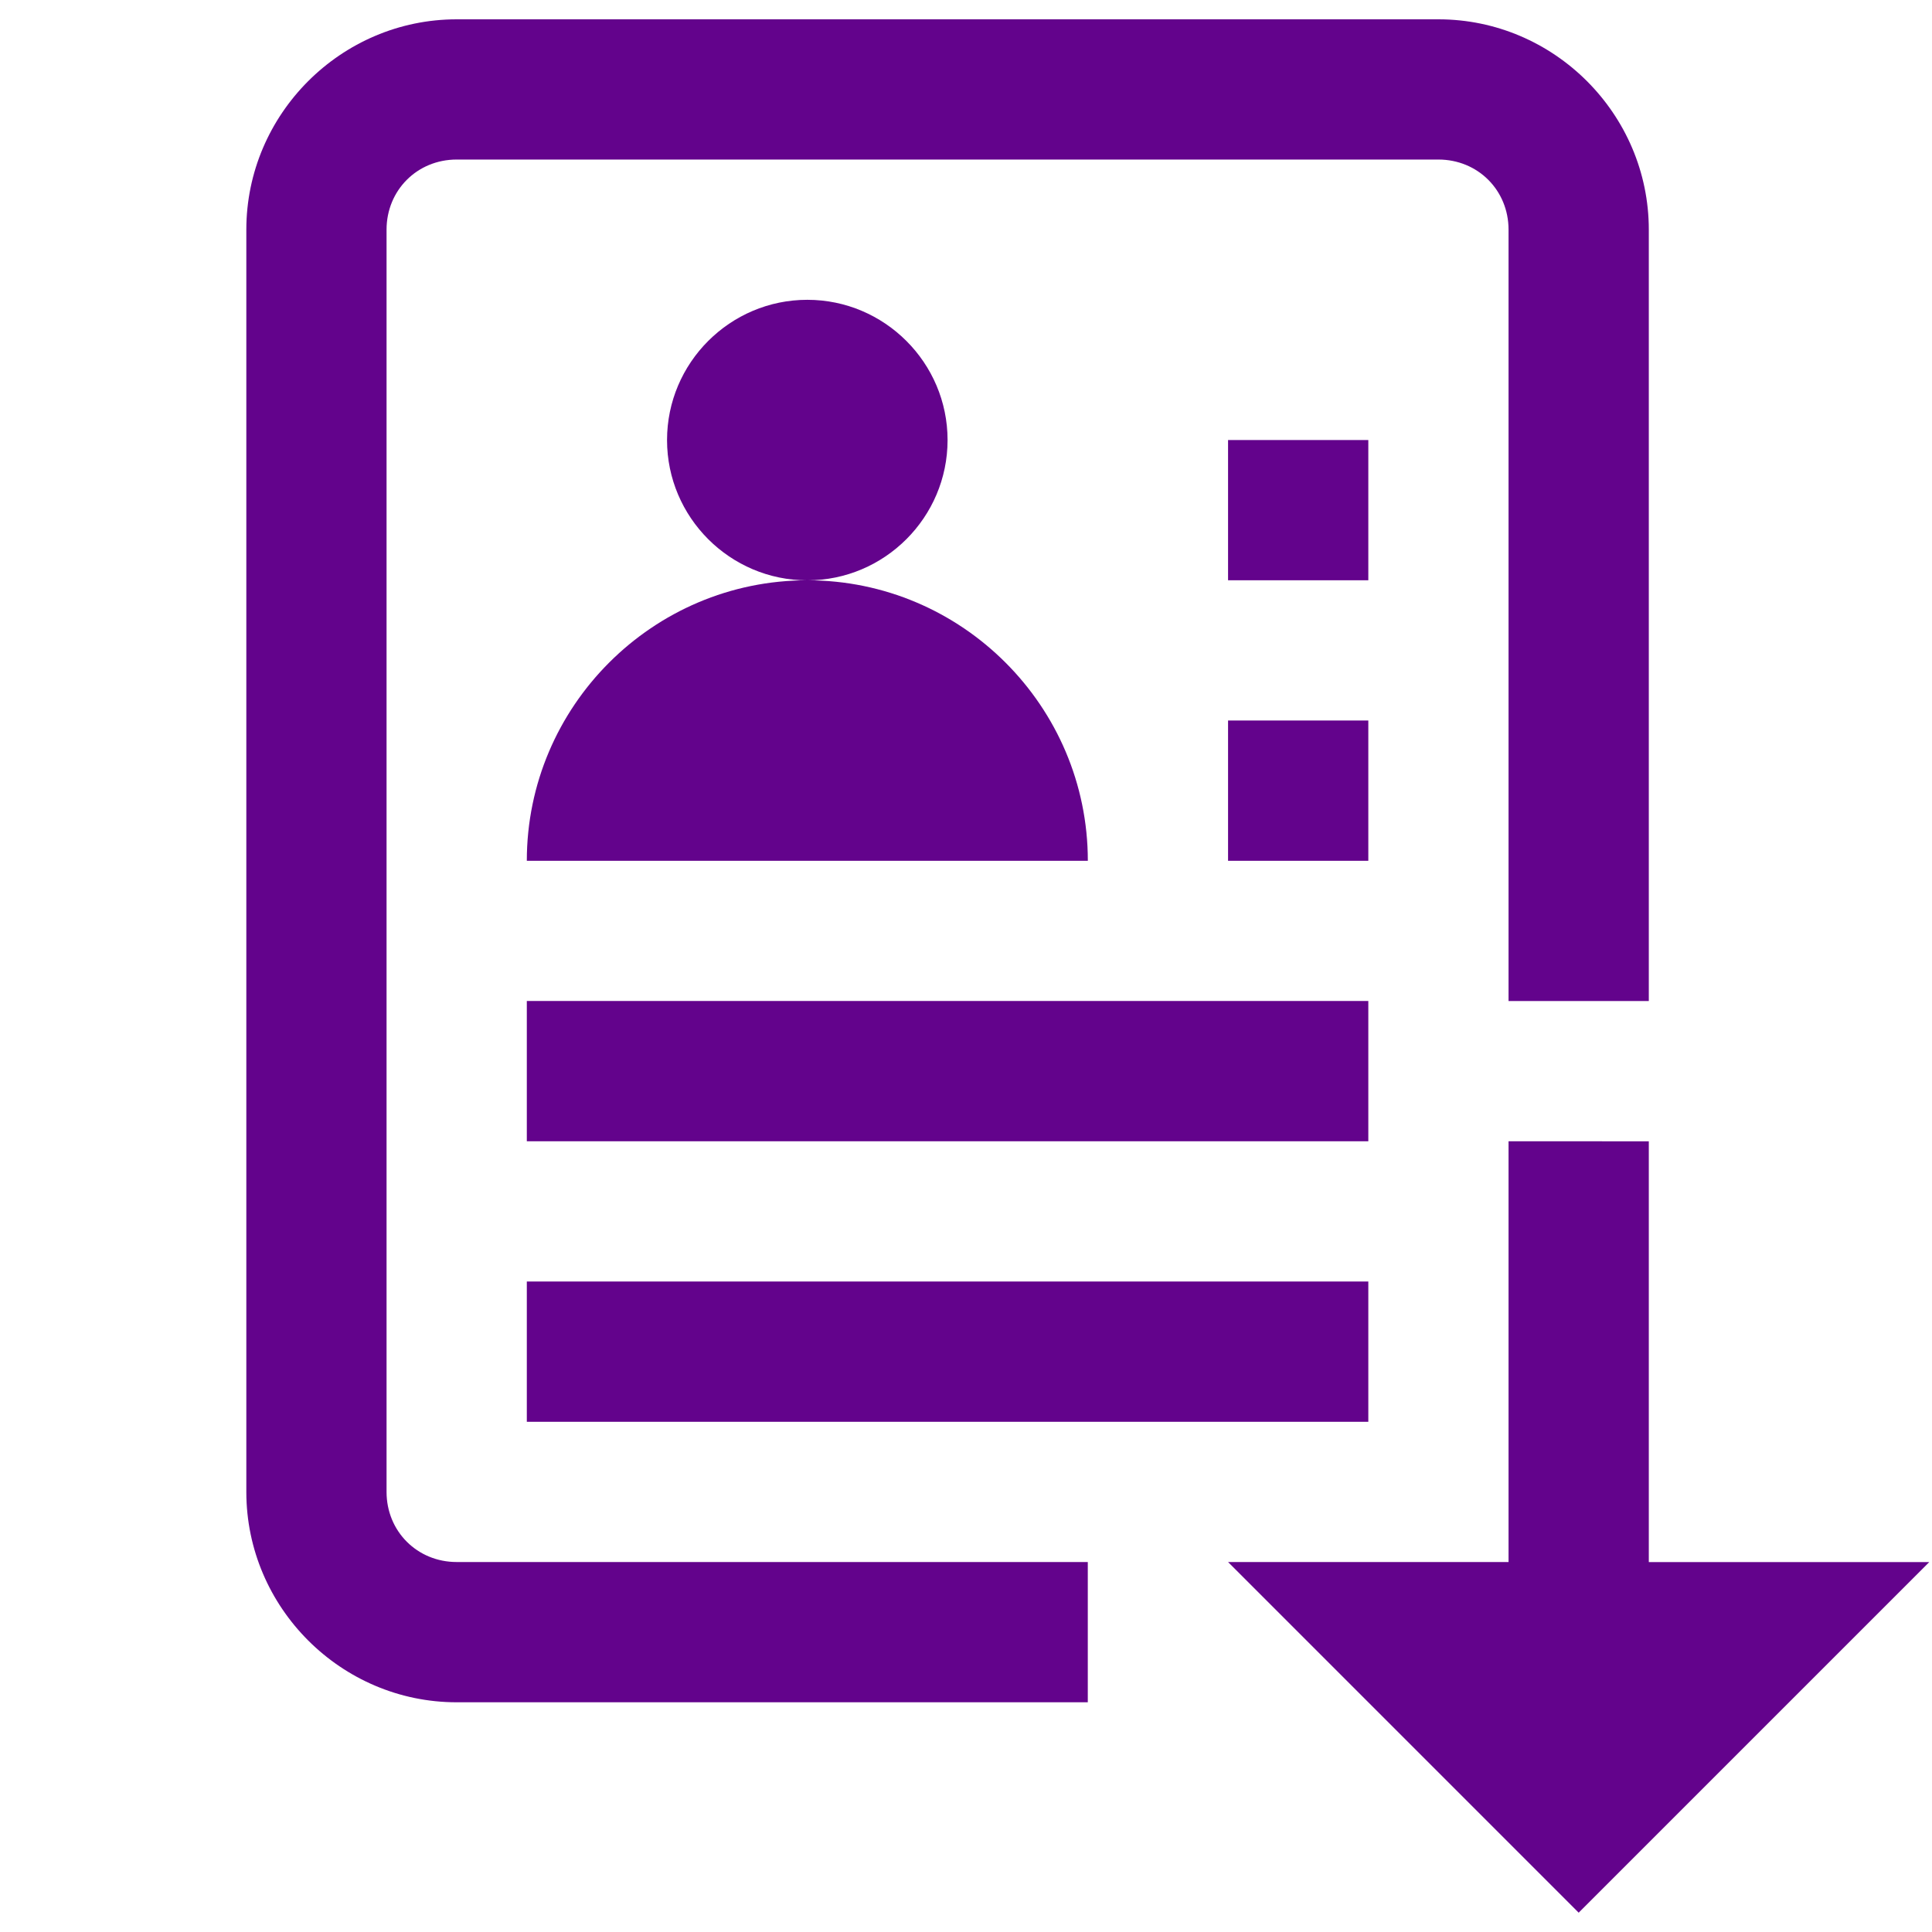 <?xml version="1.0" encoding="UTF-8" standalone="no"?>
<svg
   xmlns:dc="http://purl.org/dc/elements/1.1/"
   xmlns:cc="http://creativecommons.org/ns#"
   xmlns:rdf="http://www.w3.org/1999/02/22-rdf-syntax-ns#"
   xmlns:svg="http://www.w3.org/2000/svg"
   xmlns="http://www.w3.org/2000/svg"
   xmlns:sodipodi="http://sodipodi.sourceforge.net/DTD/sodipodi-0.dtd"
   xmlns:inkscape="http://www.inkscape.org/namespaces/inkscape"
   viewBox="0 0 50 50"
   version="1.1"
   id="svg4"
   sodipodi:docname="vypisy.svg"
   width="50"
   height="50"
   style="fill:#5b5b5b"
   inkscape:version="0.92.2 (5c3e80d, 2017-08-06)">
  <defs
     id="defs8" />
  <sodipodi:namedview
     pagecolor="#ffffff"
     bordercolor="#666666"
     borderopacity="1"
     objecttolerance="10"
     gridtolerance="10"
     guidetolerance="10"
     inkscape:pageopacity="0"
     inkscape:pageshadow="2"
     inkscape:window-width="3440"
     inkscape:window-height="1361"
     id="namedview6"
     showgrid="false"
     inkscape:zoom="14.75"
     inkscape:cx="8"
     inkscape:cy="21.559322"
     inkscape:window-x="-9"
     inkscape:window-y="-9"
     inkscape:window-maximized="1"
     inkscape:current-layer="svg4" />
  <path
     d="M 11.819,0.5 C 8.828,0.5 6.375,2.953 6.375,5.944 V 38.611 c 0,2.992 2.453,5.444 5.444,5.444 h 16.333 v -3.63 H 11.819 c -1.021,0 -1.815,-0.794 -1.815,-1.815 V 5.944 c 0,-1.021 0.794,-1.815 1.815,-1.815 h 25.407 c 1.021,0 1.815,0.794 1.815,1.815 V 25.907 H 42.671 V 5.944 C 42.671,2.953 40.218,0.5 37.227,0.5 Z m 9.074,7.259 c -1.999,0 -3.63,1.63 -3.63,3.63 0,1.999 1.63,3.63 3.63,3.63 1.999,0 3.63,-1.63 3.63,-3.63 0,-1.999 -1.63,-3.63 -3.63,-3.63 z m 0,7.259 c -3.998,0 -7.259,3.261 -7.259,7.259 h 14.519 c 0,-3.998 -3.261,-7.259 -7.259,-7.259 z m 10.889,-3.63 v 3.63 h 3.63 v -3.63 z m 0,7.259 v 3.63 h 3.63 v -3.63 z m -18.148,7.259 v 3.63 h 21.778 v -3.63 z m 25.407,3.63 v 10.889 h -7.259 L 40.856,49.5 49.93,40.426 H 42.671 V 29.537 Z m -25.407,3.63 v 3.63 h 21.778 v -3.63 z"
     id="path2"
     inkscape:connector-curvature="0"
     style="fill:#63038c;stroke-width:3.63;fill-opacity:1" />
</svg>

